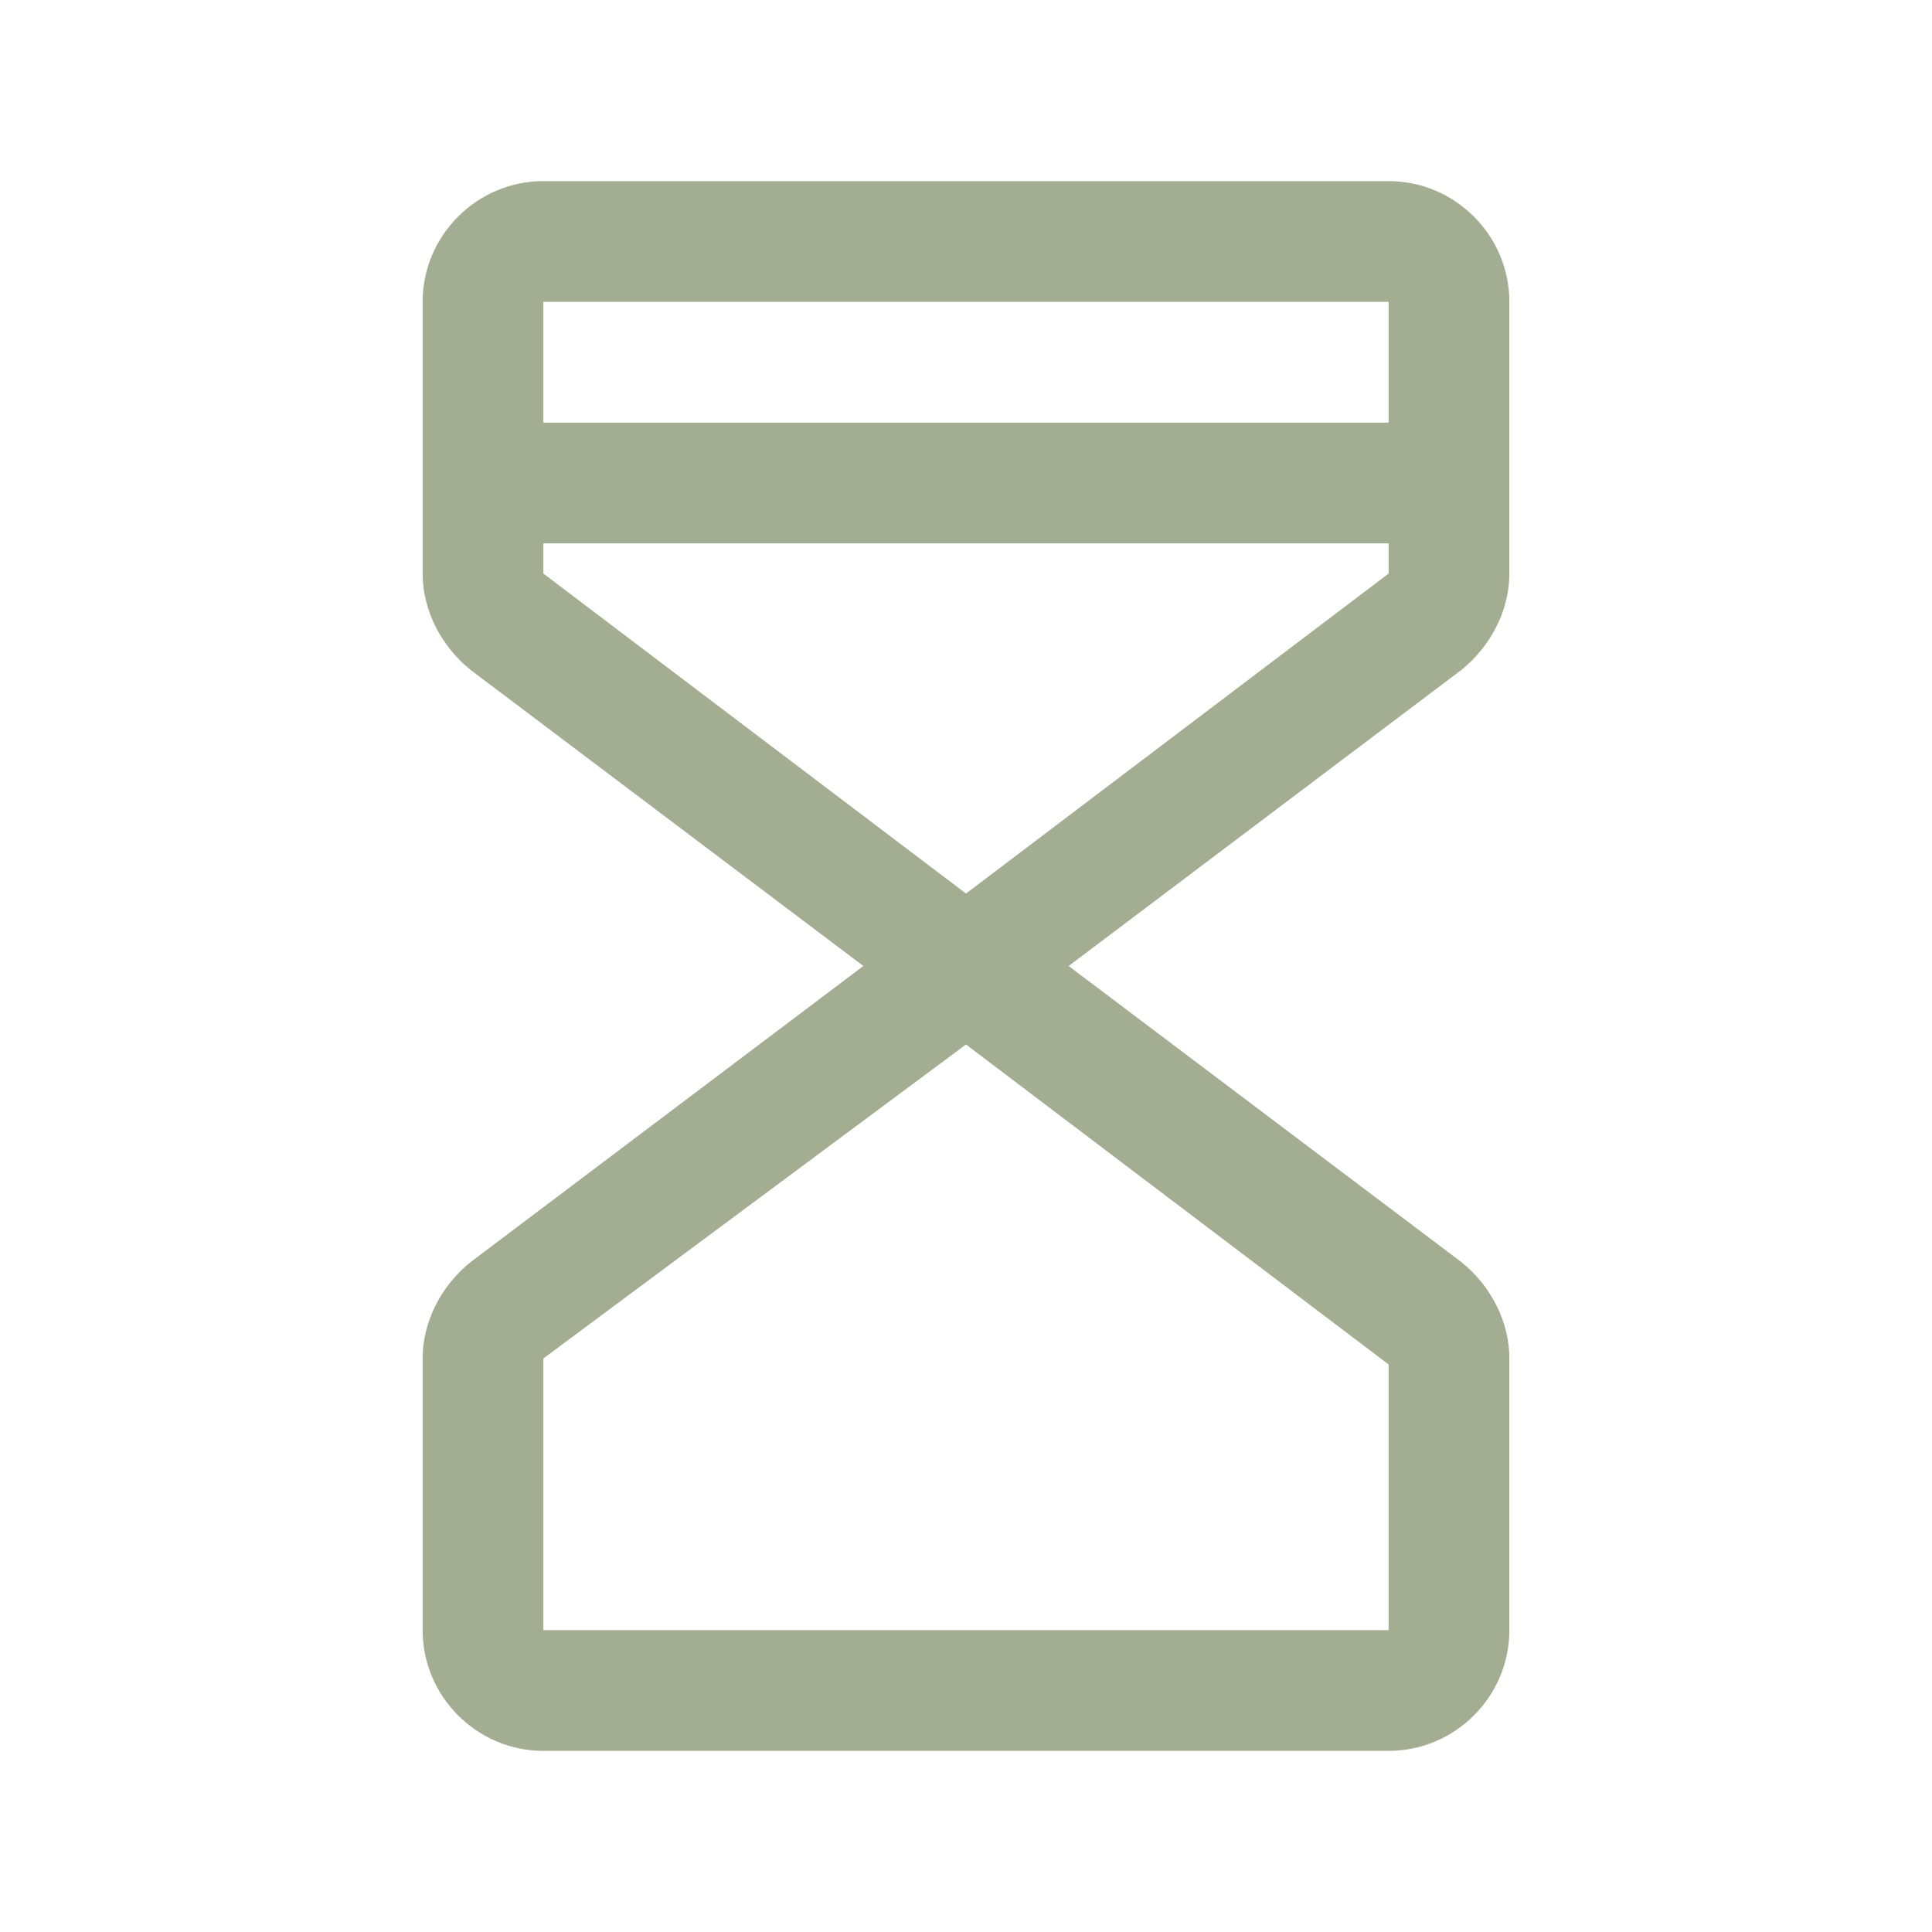 <?xml version="1.0" encoding="utf-8"?>
<!-- Generator: Adobe Illustrator 27.8.0, SVG Export Plug-In . SVG Version: 6.00 Build 0)  -->
<svg version="1.1" id="Layer_1" xmlns="http://www.w3.org/2000/svg" xmlns:xlink="http://www.w3.org/1999/xlink" x="0px" y="0px"
	 viewBox="0 0 32 32" style="enable-background:new 0 0 32 32;" xml:space="preserve">
<style type="text/css">
	.st0{fill:#A3AD92;}
</style>
<path class="st0" d="M23,3H9C7.9,3,7,3.9,7,5v4.5c0,0.6,0.3,1.2,0.8,1.6l6.5,4.9l-6.5,4.9c-0.5,0.4-0.8,1-0.8,1.6V27
	c0,1.1,0.9,2,2,2h14c1.1,0,2-0.9,2-2v-4.5c0-0.6-0.3-1.2-0.8-1.6L17.7,16l6.5-4.9c0.5-0.4,0.8-1,0.8-1.6V5C25,3.9,24.1,3,23,3z
	 M23,5v2H9V5H23z M23,27H9v-4.5l7-5.2l7,5.3V27z M16,14.8L9,9.5V9h14v0.5L16,14.8z"/>
</svg>
